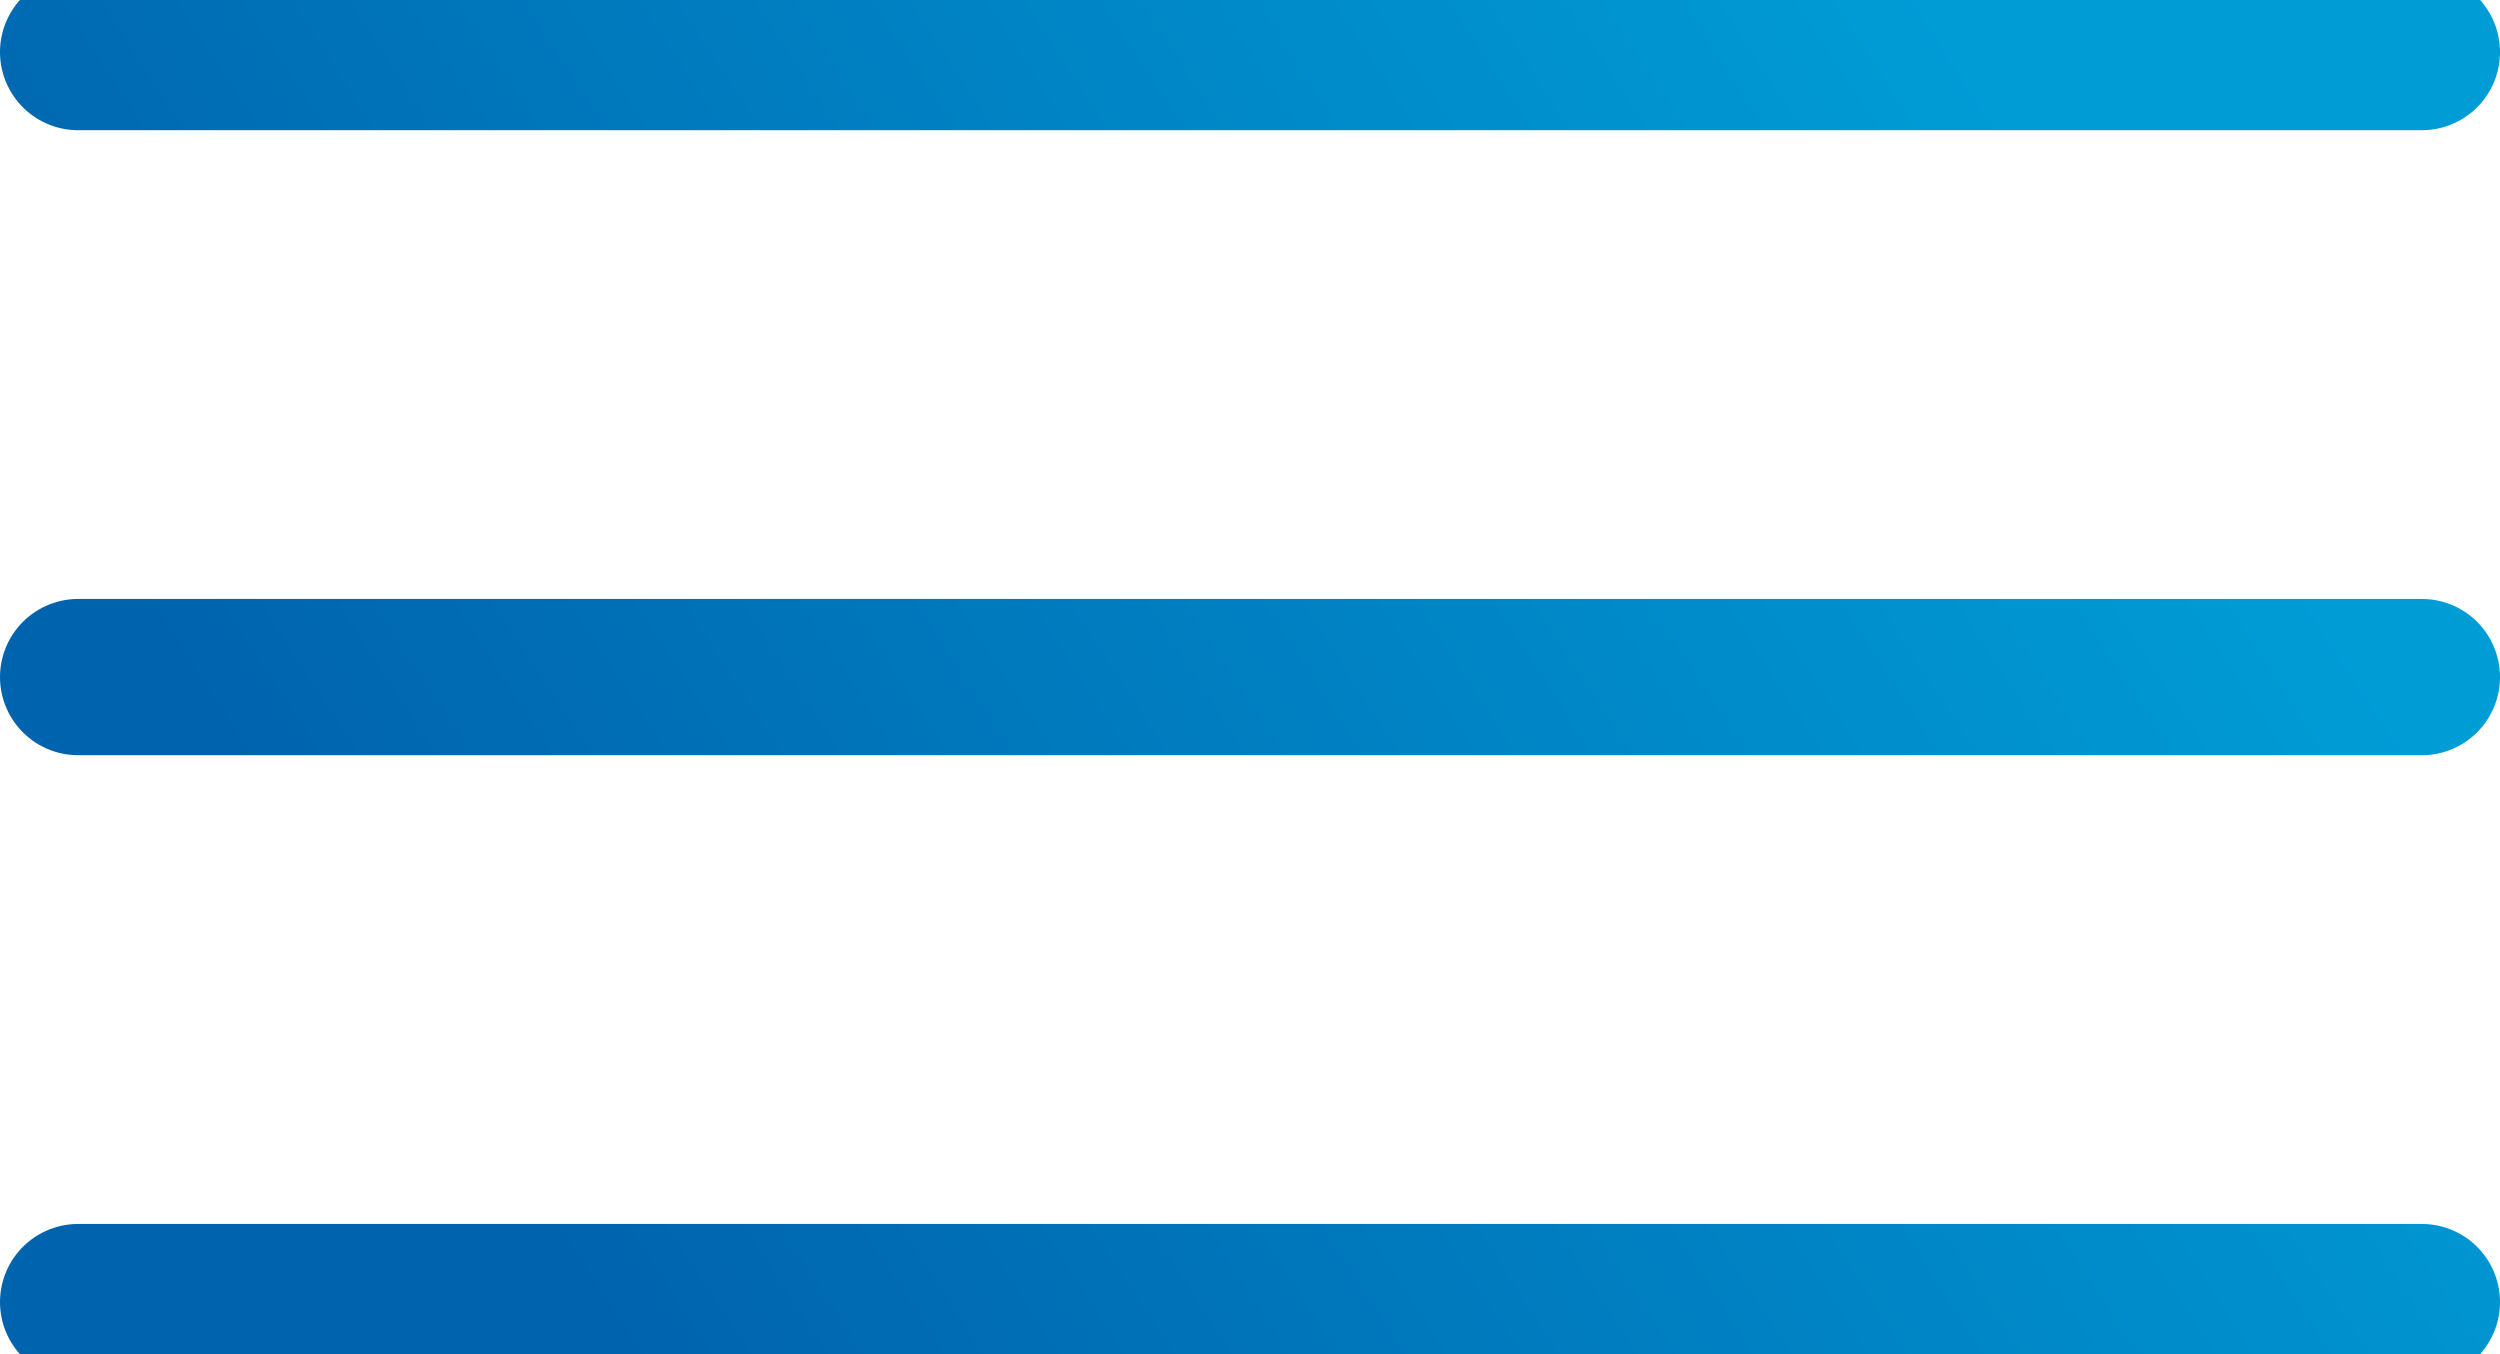 <svg height="13" viewBox="0 0 24 13" width="24" xmlns="http://www.w3.org/2000/svg" xmlns:xlink="http://www.w3.org/1999/xlink"><linearGradient id="a" x1="92.747%" x2="9.206%" y1="35.33%" y2="64.67%"><stop offset="0" stop-color="#009cd6"/><stop offset="1" stop-color="#0063ad"/></linearGradient><path d="m.75 6.5h22.5m-22.5 6h22.5m-22.5-12h22.5" fill="none" stroke="url(#a)" stroke-linecap="round" stroke-width="1.5"/></svg>